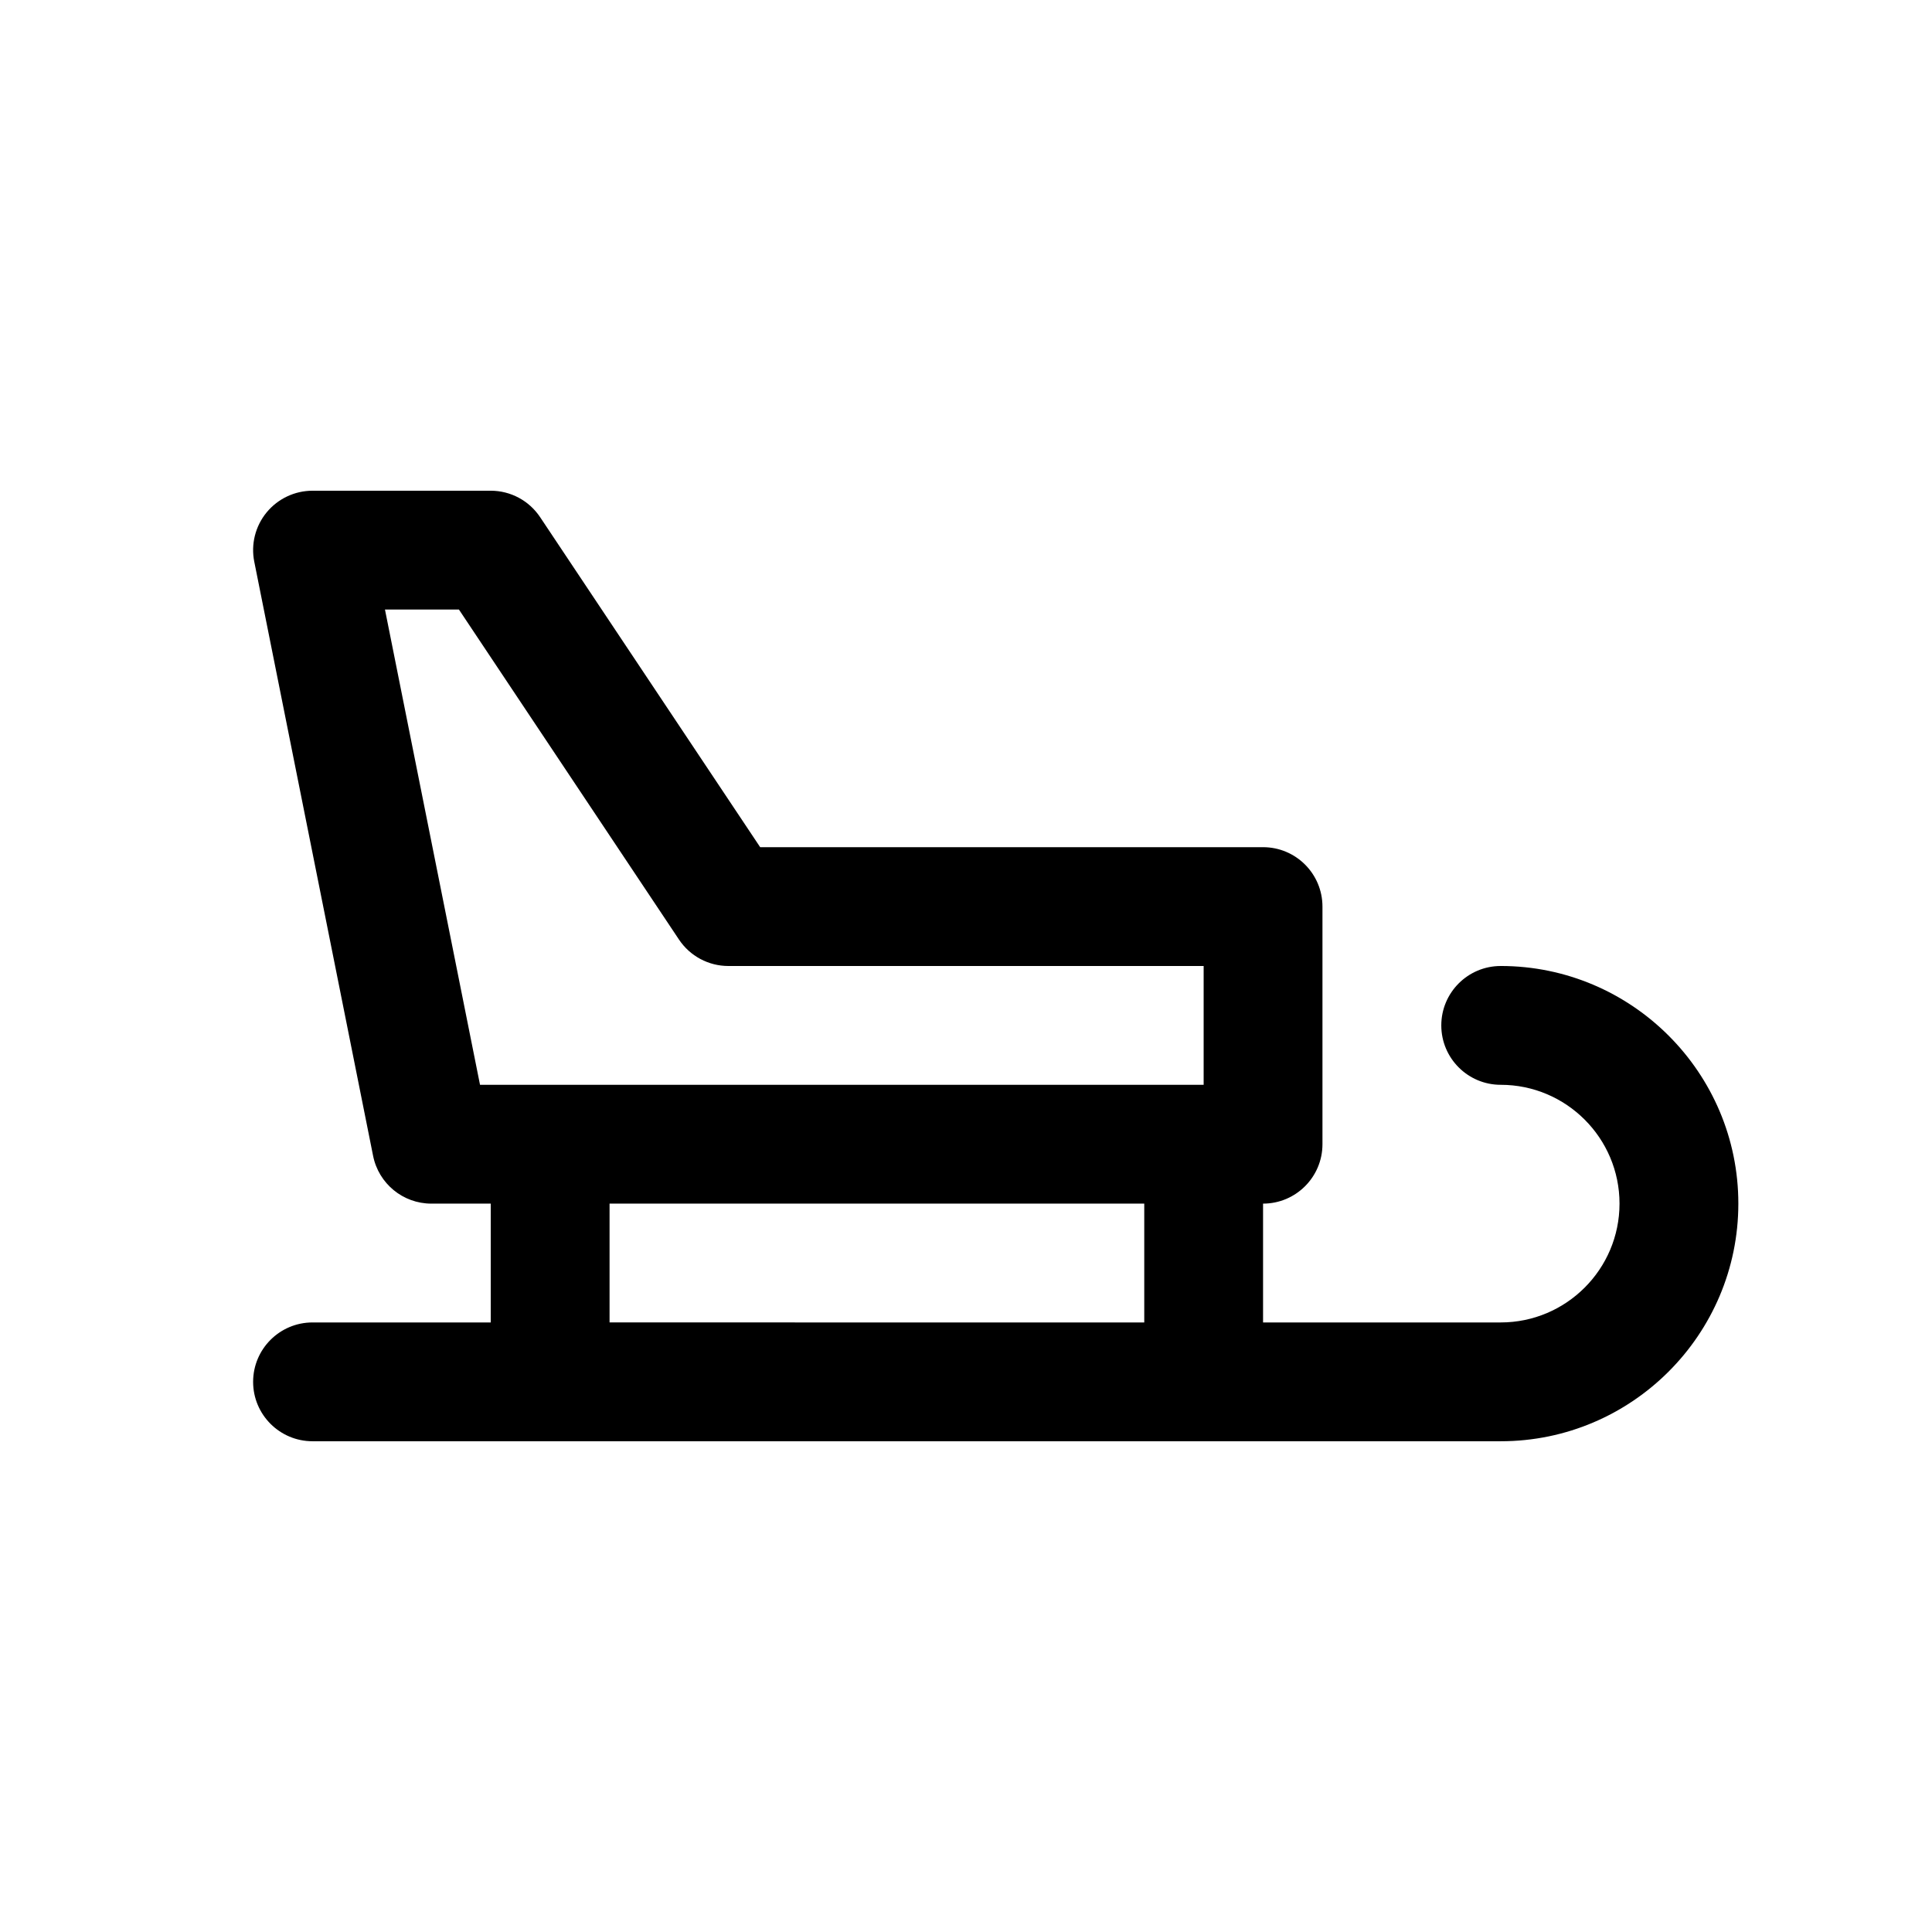 <?xml version="1.0" encoding="UTF-8"?>
<!-- Uploaded to: ICON Repo, www.svgrepo.com, Generator: ICON Repo Mixer Tools -->
<svg fill="#000000" width="800px" height="800px" version="1.1" viewBox="144 144 512 512" xmlns="http://www.w3.org/2000/svg">
 <path d="m541.7 400c-8.691 0-15.742 7.055-15.742 15.742 0 8.691 7.055 15.742 15.742 15.742 17.367 0 31.488 14.121 31.488 31.488 0 17.367-14.121 31.488-31.488 31.488h-62.977v-31.488c8.691 0 15.742-7.055 15.742-15.742v-62.977c0-8.691-7.055-15.742-15.742-15.742h-133.27l-58.309-87.449c-2.922-4.387-7.832-7.016-13.09-7.016h-47.23c-4.715 0-9.188 2.117-12.18 5.762-2.992 3.644-4.188 8.445-3.258 13.066l31.488 157.44c1.469 7.359 7.934 12.66 15.434 12.66h15.742v31.488h-47.23c-8.691 0-15.742 7.055-15.742 15.742 0 8.691 7.055 15.742 15.742 15.742h314.88c34.723 0 62.977-28.254 62.977-62.977s-28.254-62.973-62.977-62.973zm-295.68-94.465h19.602l58.309 87.449c2.918 4.387 7.84 7.016 13.098 7.016h125.95v31.488h-191.77zm59.52 157.44h141.7v31.488l-141.7-0.004z"/>
</svg>